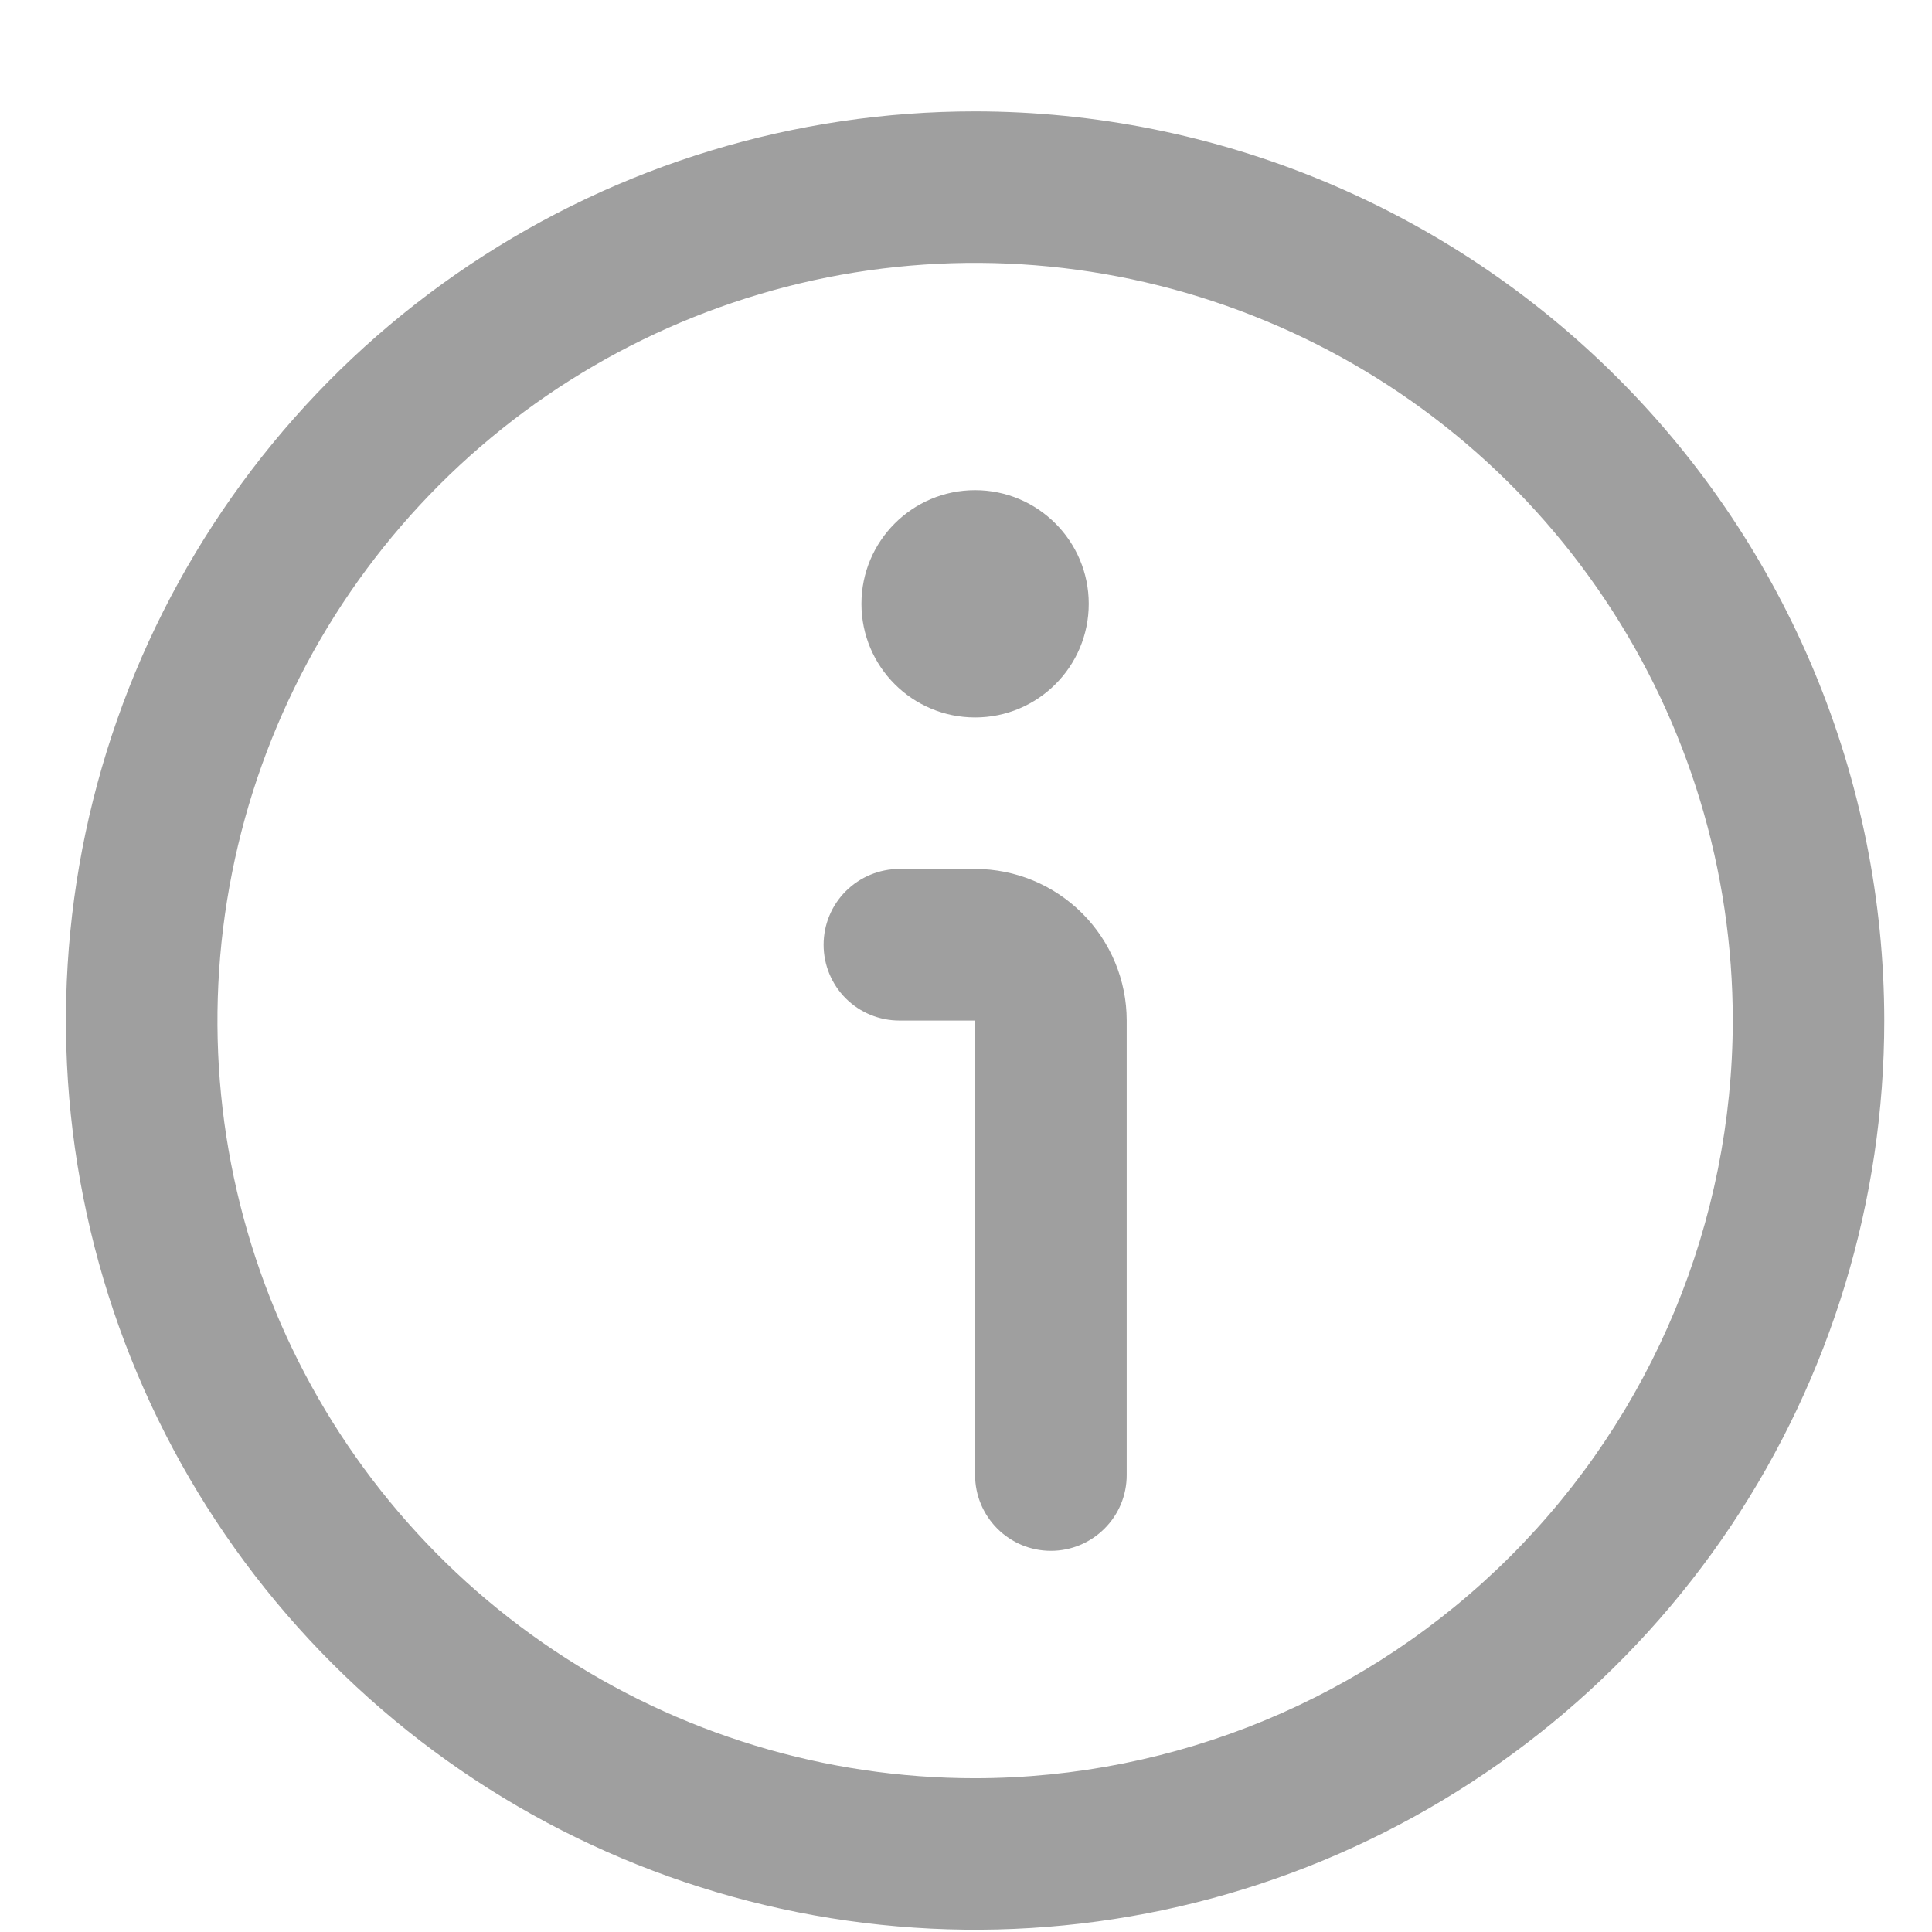 <?xml version="1.0" encoding="UTF-8"?> <svg xmlns="http://www.w3.org/2000/svg" width="17" height="17" viewBox="0 0 17 17" fill="none"> <g clip-path="url(#clip0_0_770)"> <path d="M8.58 0.98C6.998 0.98 5.451 1.449 4.136 2.328C2.82 3.207 1.795 4.457 1.189 5.919C0.584 7.38 0.425 8.989 0.734 10.541C1.042 12.093 1.804 13.518 2.923 14.637C4.042 15.756 5.468 16.518 7.019 16.826C8.571 17.135 10.18 16.977 11.642 16.371C13.103 15.765 14.353 14.74 15.232 13.425C16.111 12.109 16.58 10.562 16.58 8.98C16.578 6.859 15.734 4.825 14.234 3.326C12.735 1.826 10.701 0.982 8.58 0.98ZM8.58 15.647C7.262 15.647 5.973 15.256 4.876 14.523C3.78 13.791 2.925 12.749 2.421 11.531C1.916 10.313 1.784 8.973 2.042 7.679C2.299 6.386 2.934 5.198 3.866 4.266C4.798 3.334 5.986 2.699 7.279 2.441C8.573 2.184 9.913 2.316 11.131 2.821C12.35 3.325 13.391 4.18 14.123 5.276C14.856 6.373 15.247 7.661 15.247 8.98C15.245 10.748 14.542 12.442 13.292 13.692C12.042 14.942 10.348 15.645 8.58 15.647Z" fill="#9F9F9F"></path> <path d="M8.58 7.646H7.914C7.737 7.646 7.567 7.717 7.442 7.842C7.317 7.967 7.247 8.136 7.247 8.313C7.247 8.49 7.317 8.66 7.442 8.785C7.567 8.91 7.737 8.98 7.914 8.98H8.58V12.98C8.58 13.157 8.651 13.326 8.776 13.451C8.901 13.576 9.07 13.646 9.247 13.646C9.424 13.646 9.593 13.576 9.718 13.451C9.844 13.326 9.914 13.157 9.914 12.98V8.98C9.914 8.626 9.773 8.287 9.523 8.037C9.273 7.787 8.934 7.646 8.58 7.646Z" fill="#9F9F9F"></path> <path d="M8.58 6.313C9.132 6.313 9.58 5.866 9.58 5.313C9.58 4.761 9.132 4.313 8.58 4.313C8.028 4.313 7.58 4.761 7.58 5.313C7.58 5.866 8.028 6.313 8.58 6.313Z" fill="#9F9F9F"></path> </g> <defs> <clipPath id="clip0_0_770"> <rect width="16" height="16" fill="white" transform="translate(0.58 0.98)"></rect> </clipPath> </defs> </svg> 
